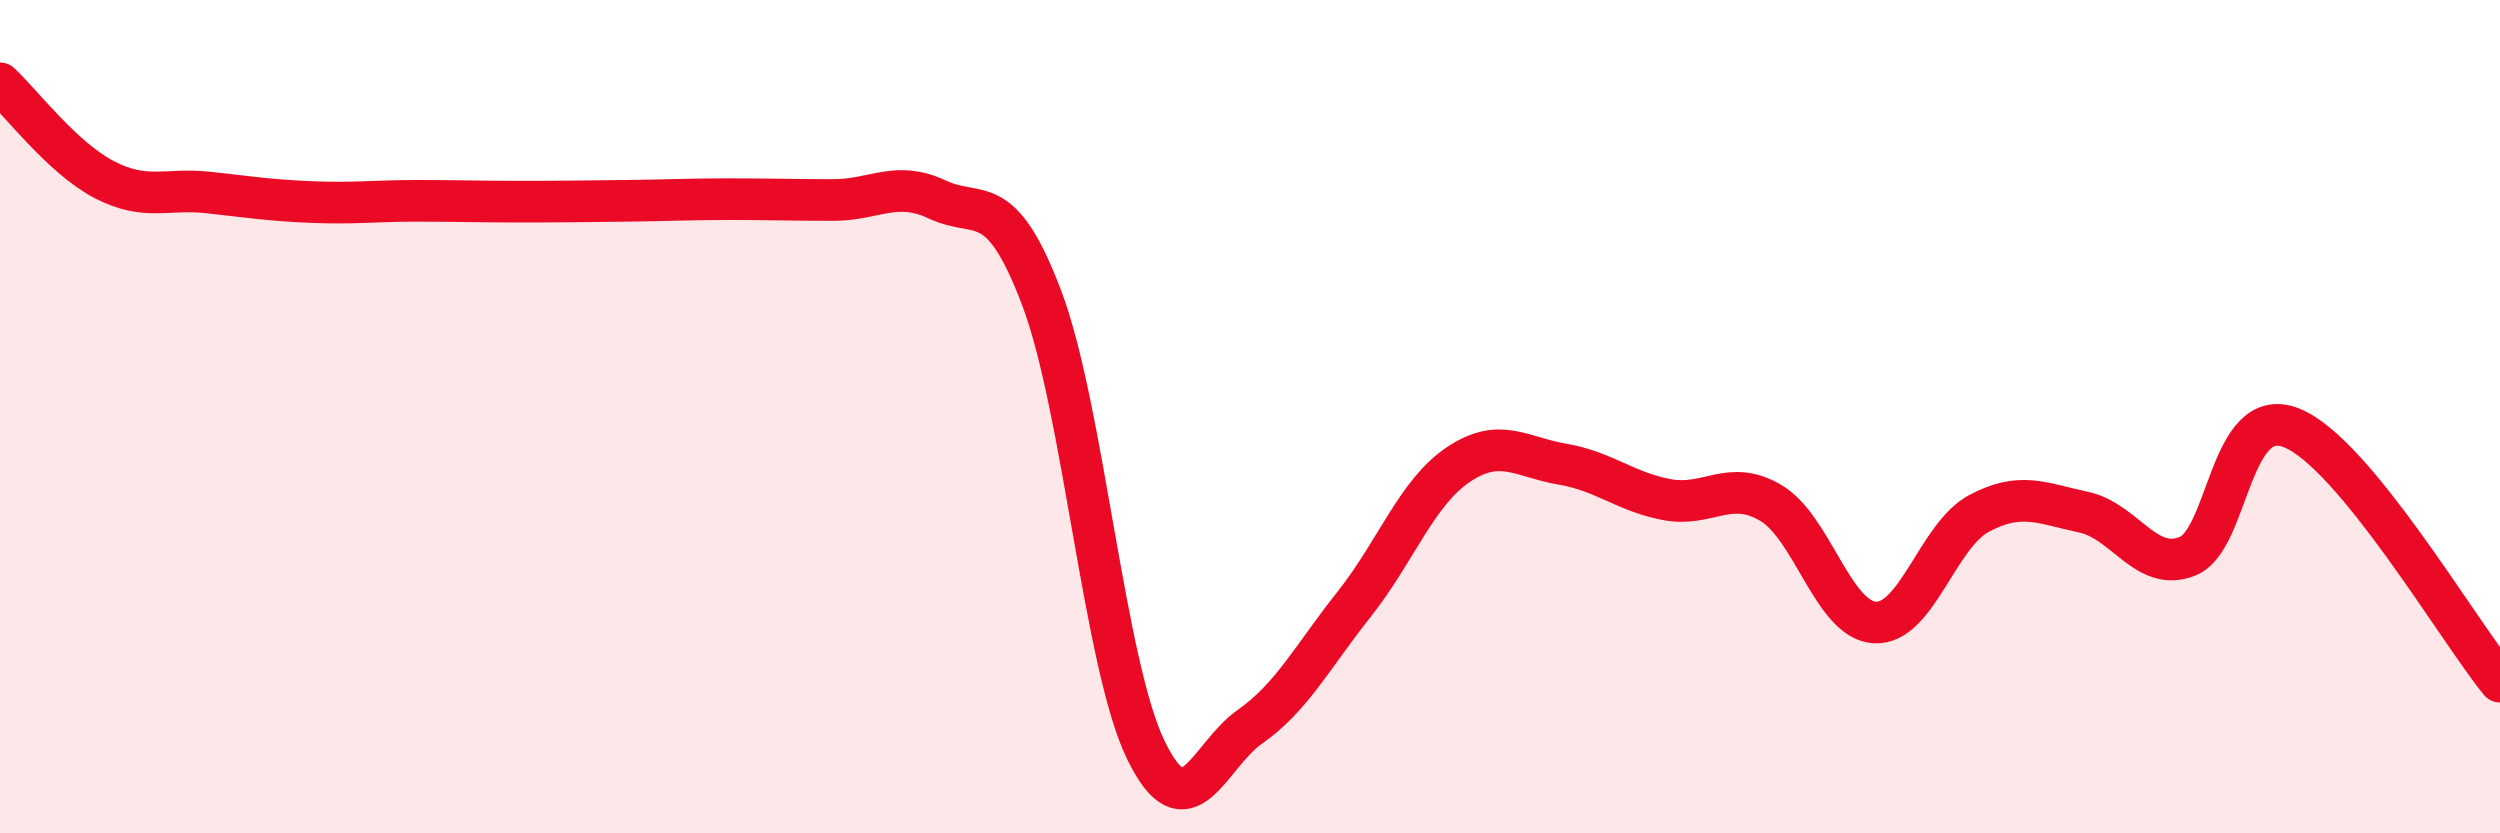 
    <svg width="60" height="20" viewBox="0 0 60 20" xmlns="http://www.w3.org/2000/svg">
      <path
        d="M 0,2 C 0.5,2.46 1.5,3.79 2.5,4.31 C 3.5,4.83 4,4.51 5,4.62 C 6,4.73 6.5,4.81 7.5,4.85 C 8.5,4.89 9,4.82 10,4.82 C 11,4.82 11.5,4.84 12.5,4.84 C 13.5,4.84 14,4.83 15,4.82 C 16,4.81 16.5,4.78 17.5,4.78 C 18.5,4.78 19,4.8 20,4.8 C 21,4.8 21.5,4.32 22.5,4.79 C 23.5,5.26 24,4.51 25,7.15 C 26,9.79 26.5,15.94 27.5,18 C 28.5,20.06 29,18.14 30,17.44 C 31,16.74 31.5,15.76 32.5,14.5 C 33.5,13.24 34,11.82 35,11.15 C 36,10.48 36.5,10.97 37.5,11.14 C 38.5,11.31 39,11.8 40,11.99 C 41,12.18 41.5,11.48 42.5,12.07 C 43.5,12.66 44,14.89 45,14.94 C 46,14.99 46.5,12.85 47.5,12.32 C 48.5,11.79 49,12.08 50,12.29 C 51,12.5 51.5,13.75 52.5,13.35 C 53.5,12.95 53.5,9.67 55,10.27 C 56.5,10.87 59,15.14 60,16.36L60 20L0 20Z"
        fill="#EB0A25"
        opacity="0.1"
        stroke-linecap="round"
        stroke-linejoin="round"
      />
      <path
        d="M 0,2 C 0.5,2.46 1.5,3.79 2.5,4.31 C 3.5,4.83 4,4.51 5,4.62 C 6,4.73 6.5,4.81 7.5,4.85 C 8.5,4.89 9,4.82 10,4.82 C 11,4.82 11.5,4.84 12.5,4.84 C 13.5,4.84 14,4.83 15,4.82 C 16,4.81 16.5,4.78 17.5,4.78 C 18.5,4.78 19,4.8 20,4.8 C 21,4.8 21.5,4.32 22.5,4.79 C 23.5,5.26 24,4.51 25,7.15 C 26,9.79 26.5,15.94 27.5,18 C 28.5,20.06 29,18.14 30,17.44 C 31,16.74 31.5,15.76 32.5,14.5 C 33.5,13.24 34,11.82 35,11.15 C 36,10.48 36.5,10.97 37.5,11.14 C 38.5,11.31 39,11.8 40,11.99 C 41,12.18 41.5,11.48 42.5,12.07 C 43.5,12.66 44,14.89 45,14.94 C 46,14.99 46.5,12.85 47.5,12.32 C 48.5,11.79 49,12.08 50,12.29 C 51,12.5 51.5,13.75 52.5,13.35 C 53.5,12.95 53.5,9.67 55,10.27 C 56.5,10.87 59,15.14 60,16.36"
        stroke="#EB0A25"
        stroke-width="1"
        fill="none"
        stroke-linecap="round"
        stroke-linejoin="round"
      />
    </svg>
  